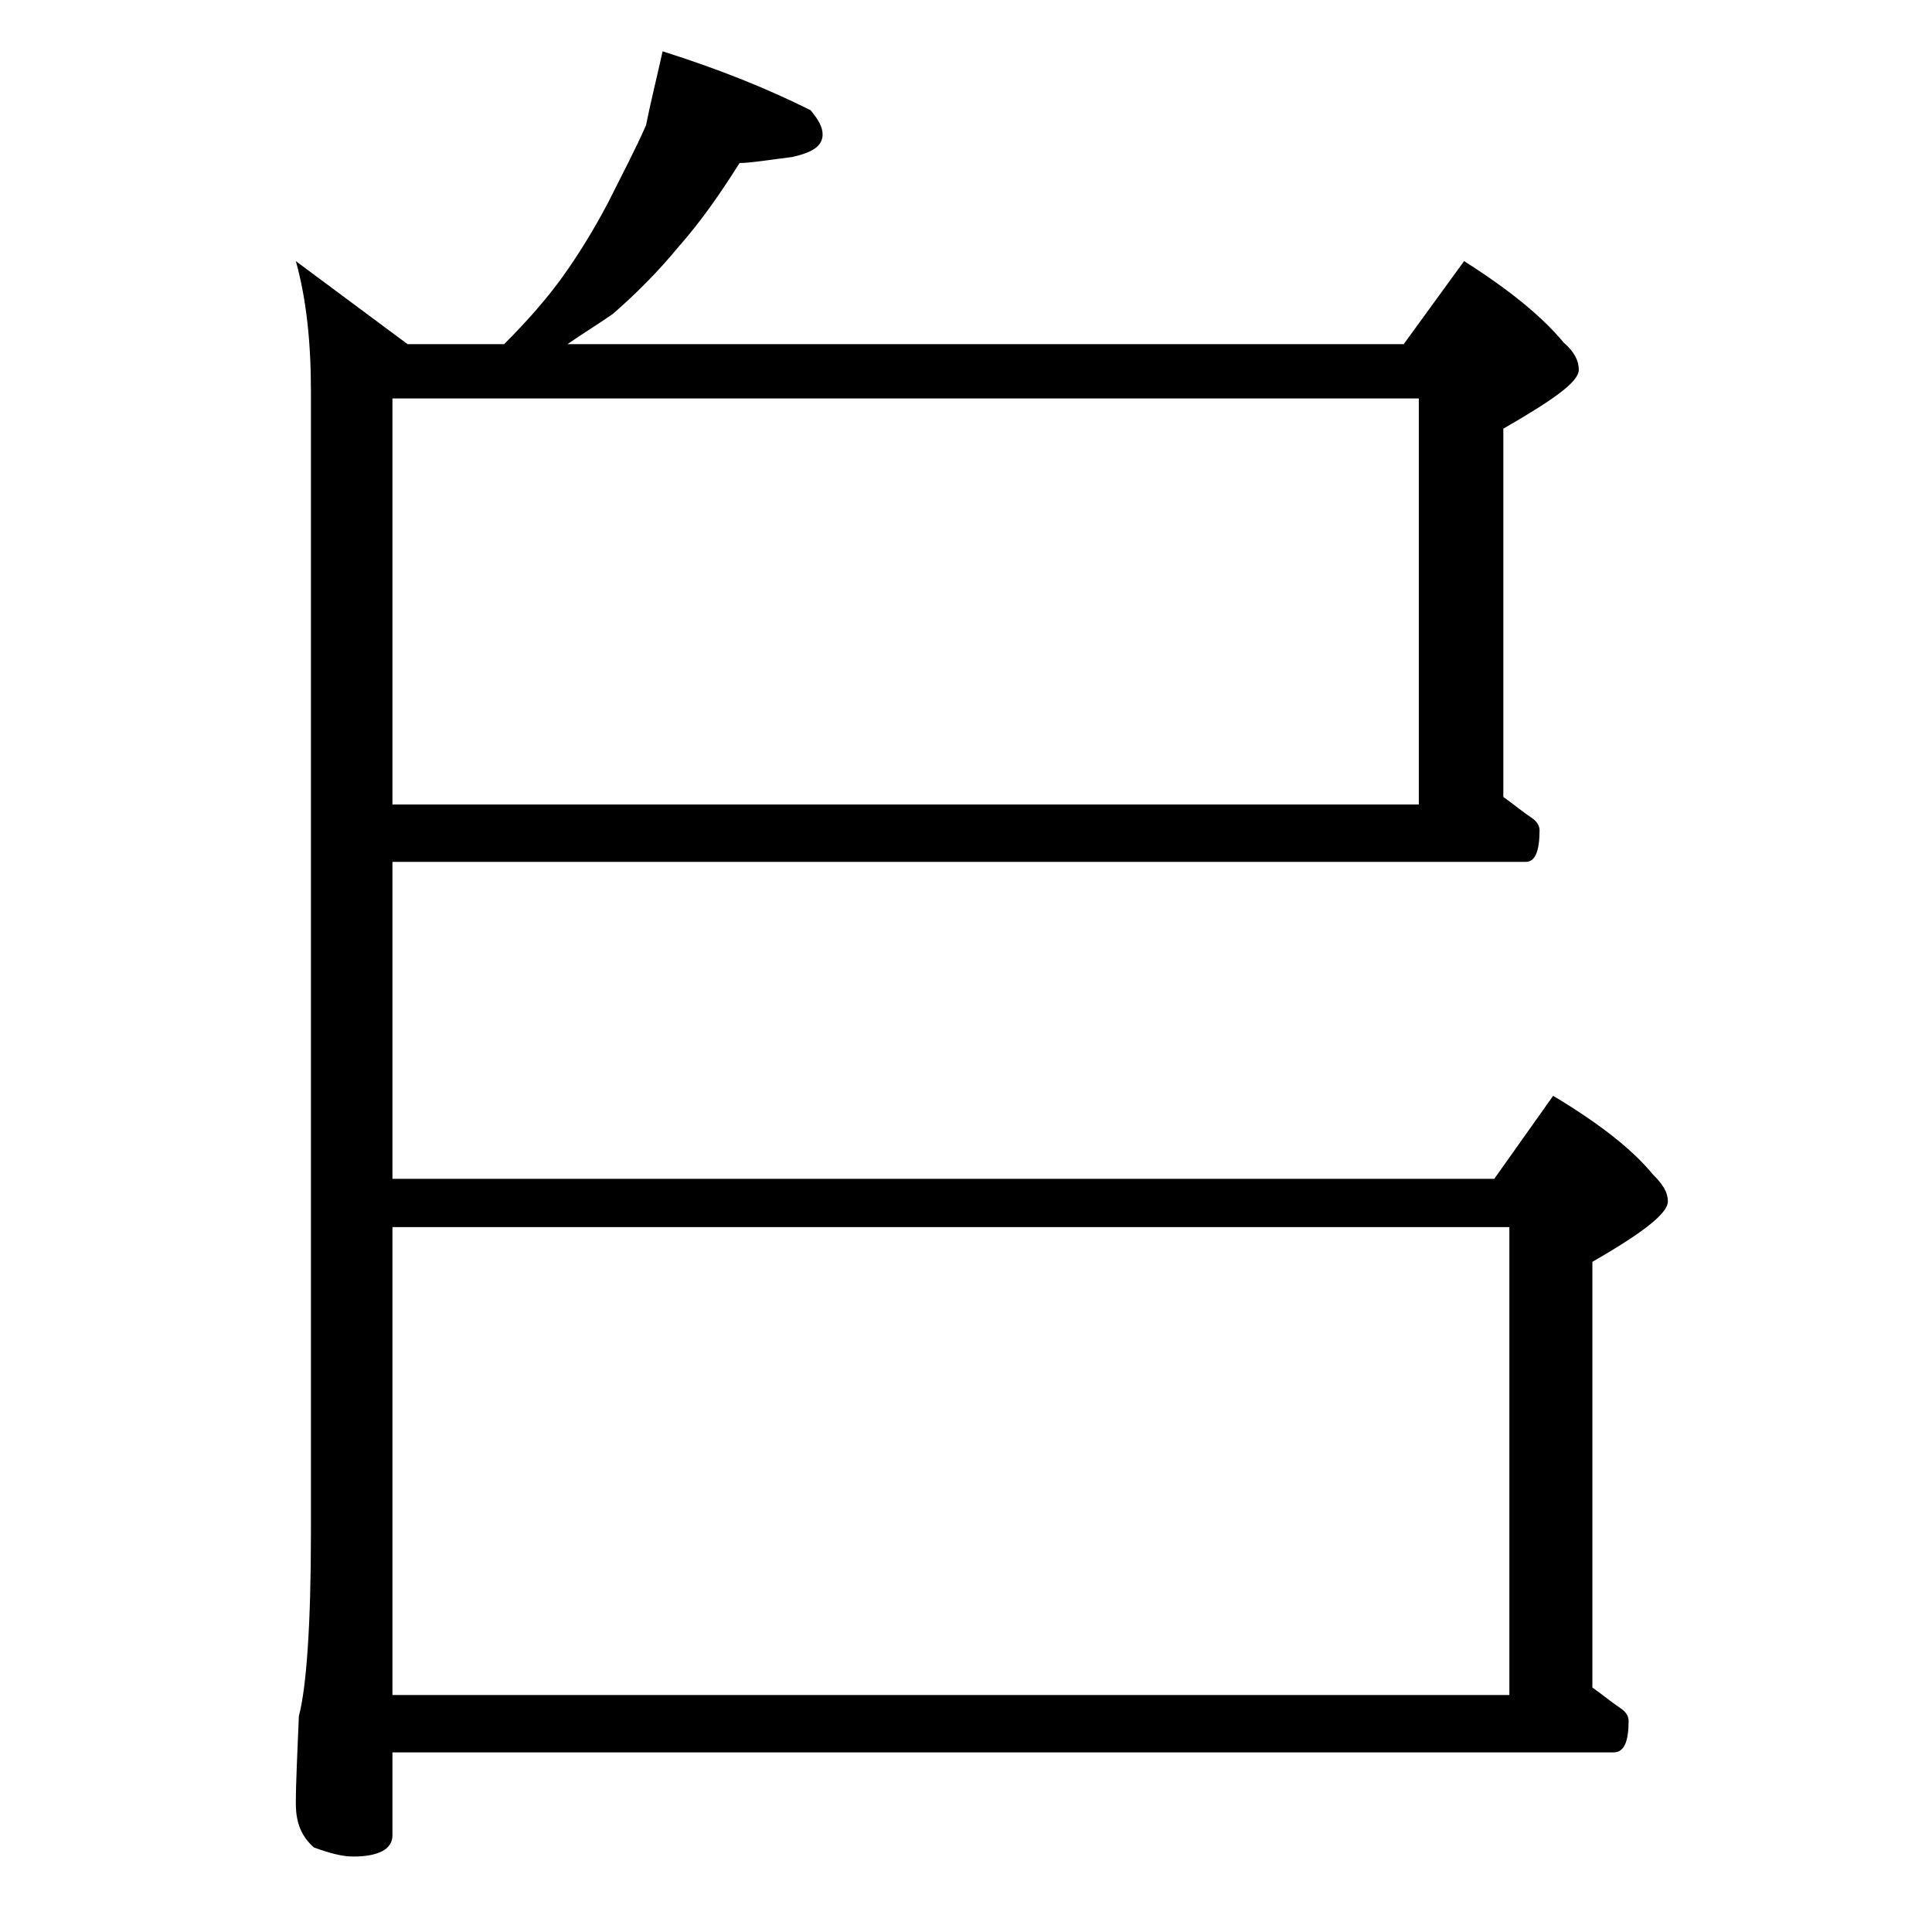 <?xml version="1.0" encoding="utf-8"?>
<!-- Generator: Adobe Illustrator 18.0.0, SVG Export Plug-In . SVG Version: 6.00 Build 0)  -->
<!DOCTYPE svg PUBLIC "-//W3C//DTD SVG 1.1//EN" "http://www.w3.org/Graphics/SVG/1.1/DTD/svg11.dtd">
<svg version="1.1" id="Layer_1" xmlns="http://www.w3.org/2000/svg" xmlns:xlink="http://www.w3.org/1999/xlink" x="0px" y="0px"
	 viewBox="0 0 128 128" enable-background="new 0 0 128 128" xml:space="preserve">
<path d="M43.9,3.4c3.8,1.2,7,2.5,9.8,3.9c0.5,0.6,0.8,1.1,0.8,1.6c0,0.8-0.7,1.2-2,1.5c-1.6,0.2-2.8,0.4-3.5,0.4
	c-1.2,1.9-2.5,3.8-4,5.5c-1.4,1.7-2.9,3.2-4.4,4.5c-1,0.7-2,1.3-3,2h55.4l4-5.5c3,1.9,5.2,3.7,6.6,5.4c0.7,0.6,1,1.2,1,1.8
	c0,0.8-1.7,2-5,3.9v24.4c0.7,0.5,1.3,1,1.9,1.4c0.3,0.2,0.5,0.5,0.5,0.8c0,1.4-0.3,2.1-0.9,2.1H26v21h73l3.9-5.5
	c3,1.8,5.2,3.5,6.6,5.2c0.7,0.7,1,1.2,1,1.8c0,0.8-1.7,2.1-5,4v28.2c0.7,0.5,1.3,1,1.9,1.4c0.3,0.2,0.5,0.5,0.5,0.8
	c0,1.4-0.3,2.1-1,2.1H26v5.5c0,0.9-0.9,1.4-2.6,1.4c-0.7,0-1.5-0.2-2.6-0.6c-0.8-0.7-1.2-1.6-1.2-2.9c0-1.4,0.1-3.3,0.2-5.8
	c0.5-1.9,0.8-6,0.8-12.2V25.9c0-3.2-0.3-6.1-1-8.6l7.4,5.5h6.4c1.6-1.6,2.9-3.1,3.9-4.5c1-1.4,2-3,3-4.9c0.9-1.8,1.8-3.5,2.5-5.1
	C43.1,6.8,43.5,5.2,43.9,3.4z M26,53.3h68V26.4H26V53.3z M26,112.3h74v-31H26V112.3z"/>
</svg>
